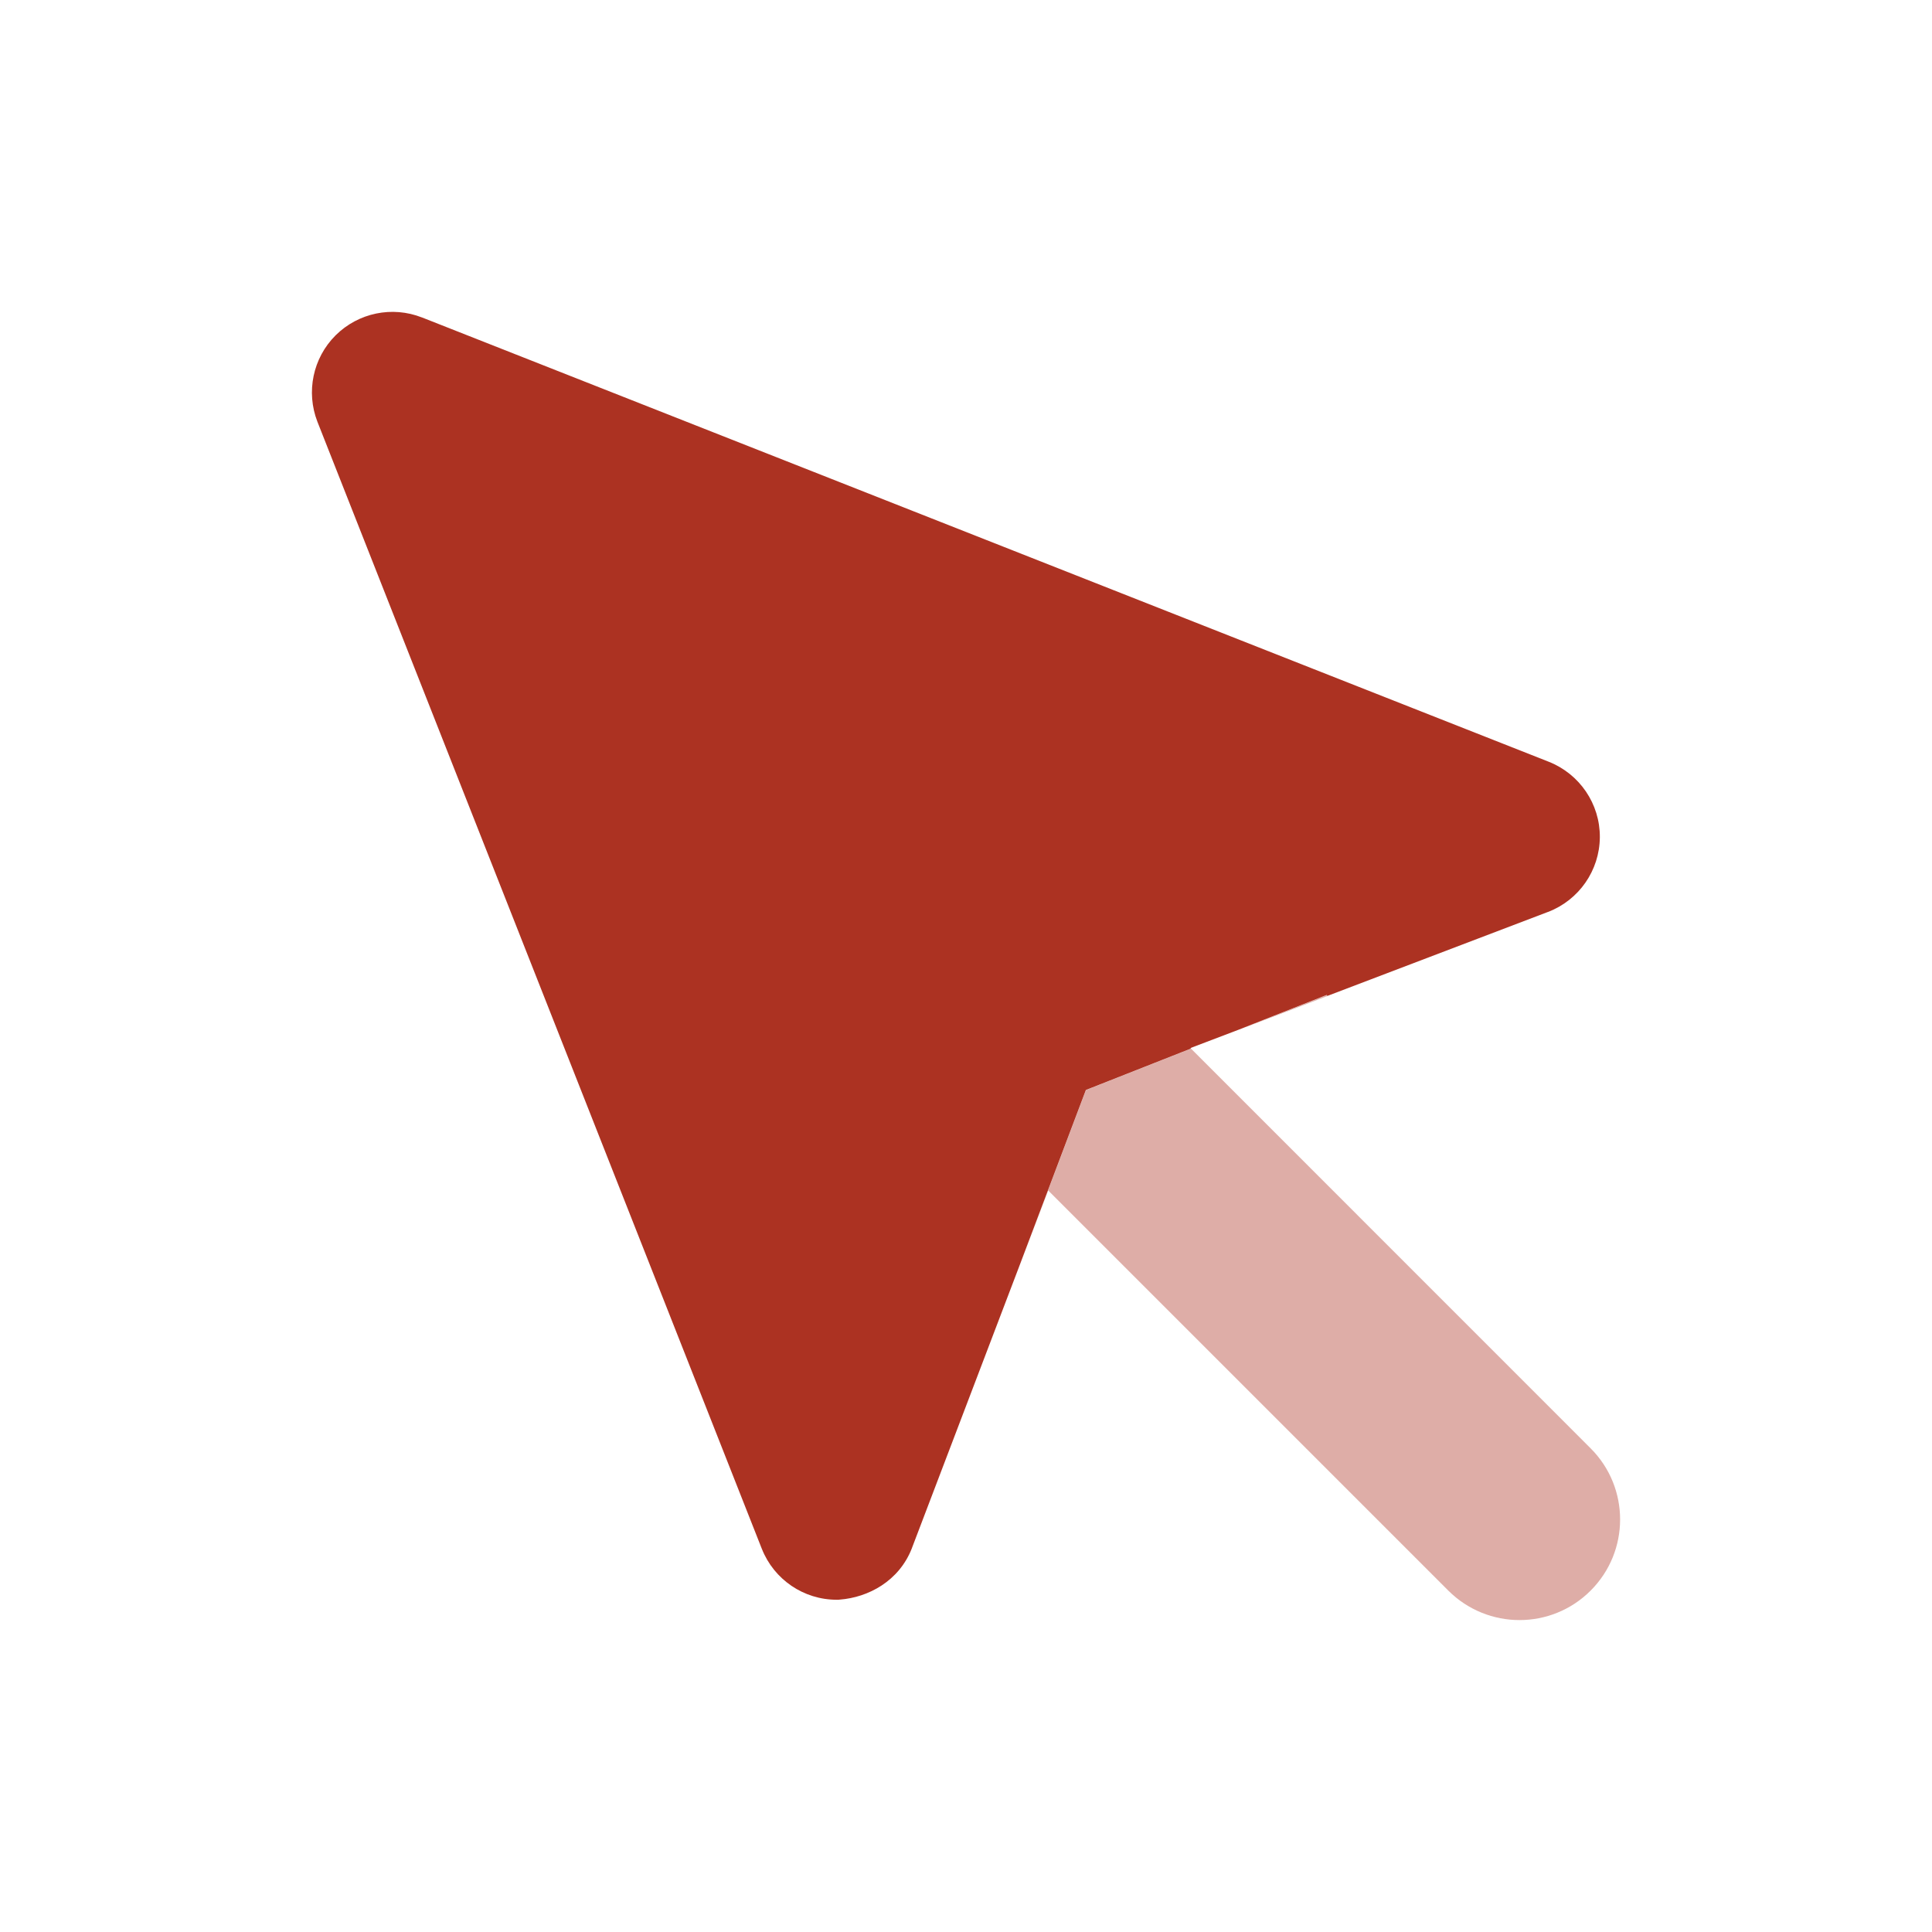 <svg width="40" height="40" viewBox="0 0 40 40" fill="none" xmlns="http://www.w3.org/2000/svg">
<path d="M6.948 6.943C7.419 6.475 8.12 6.331 8.734 6.572L8.736 6.572L32.067 15.772C32.705 16.025 33.127 16.644 33.123 17.332V17.336C33.117 18.023 32.691 18.635 32.05 18.881L32.048 18.881L27.481 20.62L27.469 20.599L25.647 21.318L24.648 21.698L24.658 21.709L22.482 22.567L21.101 26.221L18.882 32.047L18.881 32.051C18.614 32.74 17.971 33.073 17.388 33.118L17.356 33.121H17.323C16.639 33.121 16.026 32.703 15.774 32.069L15.773 32.067L6.571 8.73C6.333 8.115 6.477 7.414 6.946 6.945L6.948 6.943Z" fill="#AC3222"/>
<g opacity="0.4">
<path d="M27.483 20.622L27.47 20.602L25.648 21.321L27.483 20.622Z" fill="#AC3222"/>
<path d="M24.659 21.711L22.484 22.569L21.102 26.223L21.702 24.648L29.986 32.932L29.988 32.934C30.395 33.339 30.929 33.542 31.46 33.542C31.991 33.542 32.526 33.339 32.932 32.932C33.746 32.119 33.746 30.799 32.932 29.986L24.659 21.711Z" fill="#AC3222"/>
</g>
</svg>
